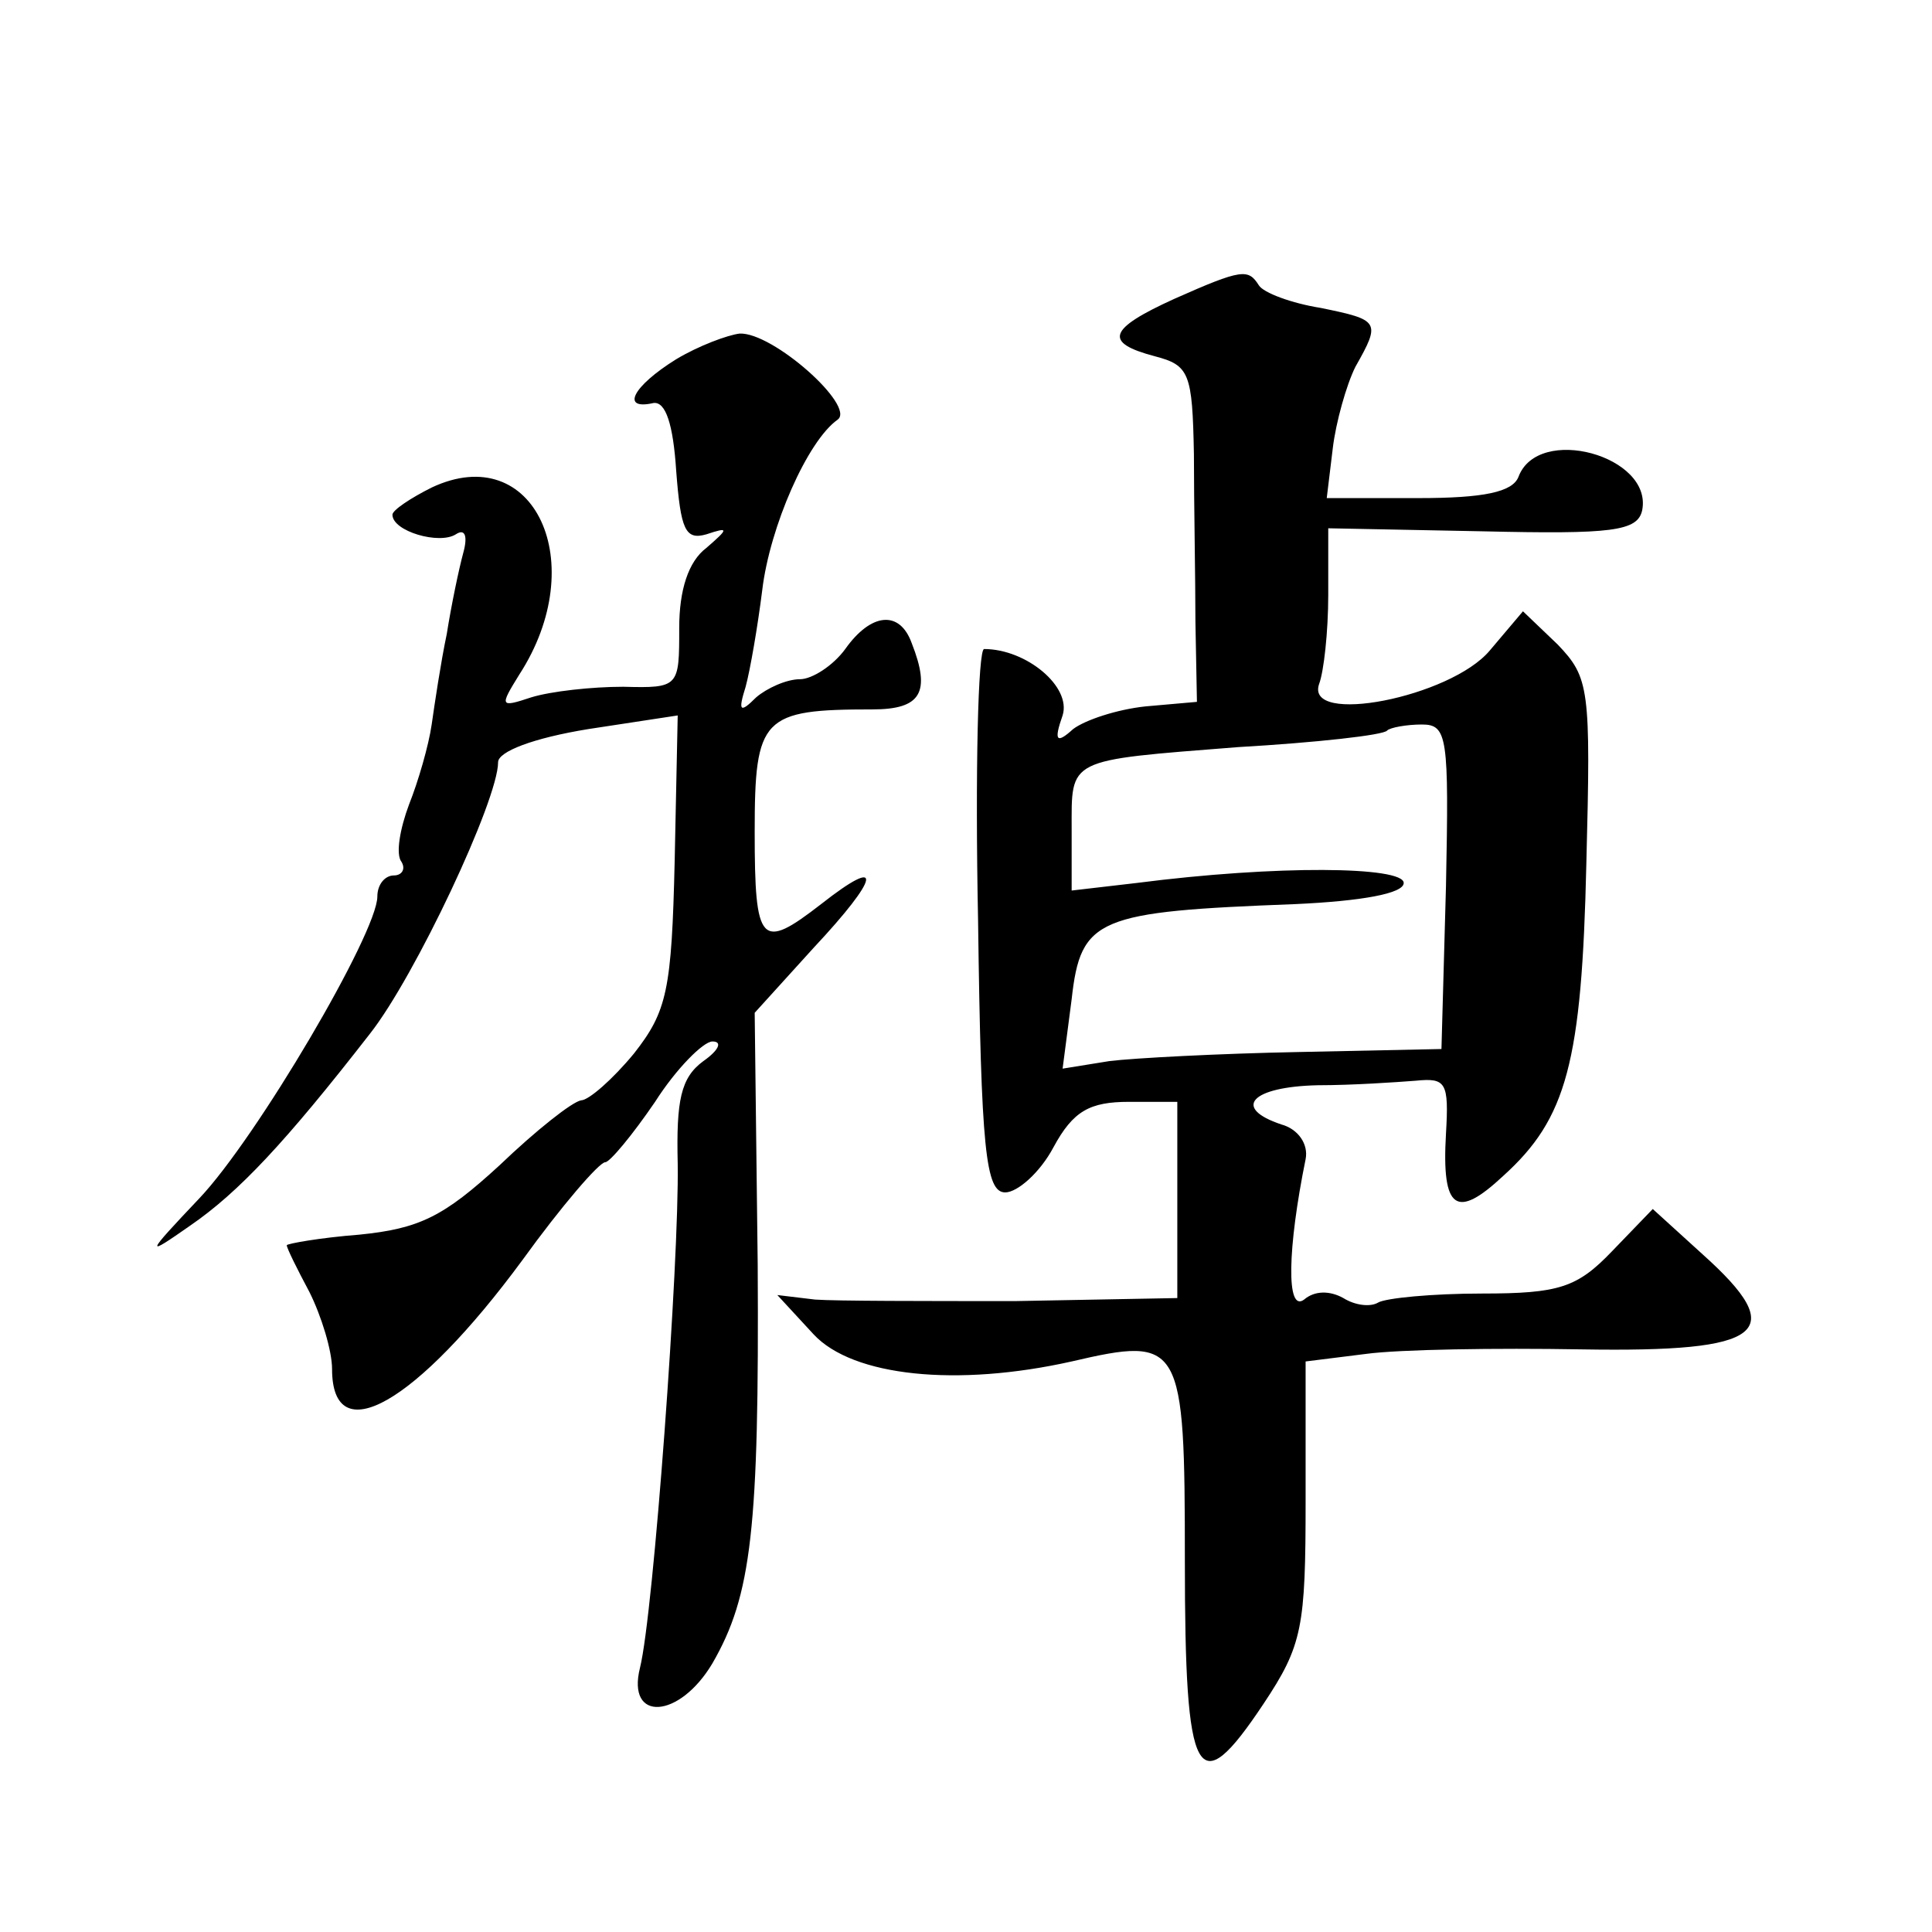 <?xml version="1.0" standalone="no"?>
<!DOCTYPE svg PUBLIC "-//W3C//DTD SVG 20010904//EN"
 "http://www.w3.org/TR/2001/REC-SVG-20010904/DTD/svg10.dtd">
<svg version="1.0" xmlns="http://www.w3.org/2000/svg"
 width="128pt" height="128pt" viewBox="0 0 128 128"
 preserveAspectRatio="xMidYMid meet">
<g transform="translate(0,128) scale(0.1,-0.1)"
fill="#0" stroke="none">
<path d="M778 1082 c-44 -20 -47 -29 -13 -38 23 -6 25 -11 26 -65 0 -32 1 -83 1
-111 l1 -53 -34 -3 c-19 -2 -40 -9 -48 -15 -11 -10 -13 -8 -7 9 6 19 -24 44 -52
44 -4 0 -6 -81 -4 -180 2 -152 5 -180 18 -180 8 0 23 13 32 30 13 24 24 30 50 30
l32 0 0 -65 0 -65 -107 -2 c-60 0 -119 0 -133 1 l-25 3 24 -26 c26 -28 95 -35 171
-18 73 17 75 13 75 -132 0 -147 8 -161 52 -95 26 39 28 51 28 135 l0 92 40 5 c22
3 86 4 143 3 121 -2 138 11 80 63 l-33 30 -27 -28 c-23 -24 -35 -28 -86 -28 -33
0 -64 -3 -69 -6 -5 -3 -15 -2 -23 3 -9 5 -19 5 -26 -1 -12 -9 -11 34 1 93 2 10
-5 20 -16 23 -33 11 -20 25 24 26 23 0 52 2 65 3 20 2 22 -1 20 -35 -3 -51 7 -57
38 -28 42 38 52 75 55 207 3 116 2 123 -19 145 l-23 22 -22 -26 c-26 -31 -123 -50
-113 -22 3 8 6 34 6 59 l0 44 102 -2 c86 -2 103 0 106 14 7 36 -69 57 -82 22 -4
-10 -23 -14 -66 -14 l-61 0 4 33 c2 17 9 42 15 54 17 30 16 31 -23 39 -19 3 -38
10 -41 15 -7 11 -11 11 -56 -9z m180 -389 l-3 -108 -95 -2 c-52 -1 -109 -4 -125
-6 l-31 -5 6 46 c6 54 17 58 148 63 44 2 72 7 72 14 0 11 -84 12 -177 0 l-43 -5
0 40 c0 48 -4 46 110 55 52 3 97 8 99 11 2 2 13 4 23 4 17 0 18 -8 16 -107z M448
1042 c-29 -18 -37 -34 -15 -29 8 1 13 -14 15 -45 3 -39 6 -46 20 -42 15 5 15 4
0 -9 -12 -9 -18 -28 -18 -53 0 -39 0 -40 -37 -39 -21 0 -48 -3 -61 -7 -21 -7 -21
-6 -8 15 48 74 10 156 -58 124 -14 -7 -26 -15 -26 -18 0 -11 31 -20 42 -13 6 4
8 -1 5 -12 -3 -11 -8 -35 -11 -54 -4 -19 -8 -46 -10 -60 -2 -14 -9 -38 -15 -53
-6 -16 -9 -33 -5 -38 3 -5 0 -9 -5 -9 -6 0 -11 -6 -11 -14 0 -24 -80 -160 -118
-200 -36 -38 -36 -39 -6 -18 32 22 63 55 119 127 30 38 85 155 85 180 0 7 23 16
60 22 l59 9 -2 -96 c-2 -86 -5 -100 -27 -128 -14 -17 -30 -31 -35 -31 -6 -1 -30
-20 -54 -43 -37 -34 -53 -42 -93 -46 -26 -2 -48 -6 -48 -7 0 -2 7 -16 15 -31 8
-16 15 -39 15 -51 0 -55 56 -23 126 72 26 36 51 65 55 65 3 0 18 18 33 40 14 22
32 40 38 40 7 0 4 -6 -6 -13 -15 -11 -18 -26 -17 -68 1 -65 -16 -298 -25 -334 -9
-36 26 -34 48 3 26 45 31 89 30 264 l-2 167 39 43 c44 47 47 62 5 29 -40 -31 -44
-27 -44 48 0 76 5 81 78 81 32 0 39 11 26 44 -8 22 -27 20 -44 -4 -8 -11 -22 -20
-30 -20 -9 0 -22 -6 -29 -12 -11 -11 -12 -9 -7 7 3 11 8 40 11 64 5 42 30 99 50
113 12 9 -43 58 -65 57 -8 -1 -27 -8 -42 -17z"/>
</g>
</svg>
